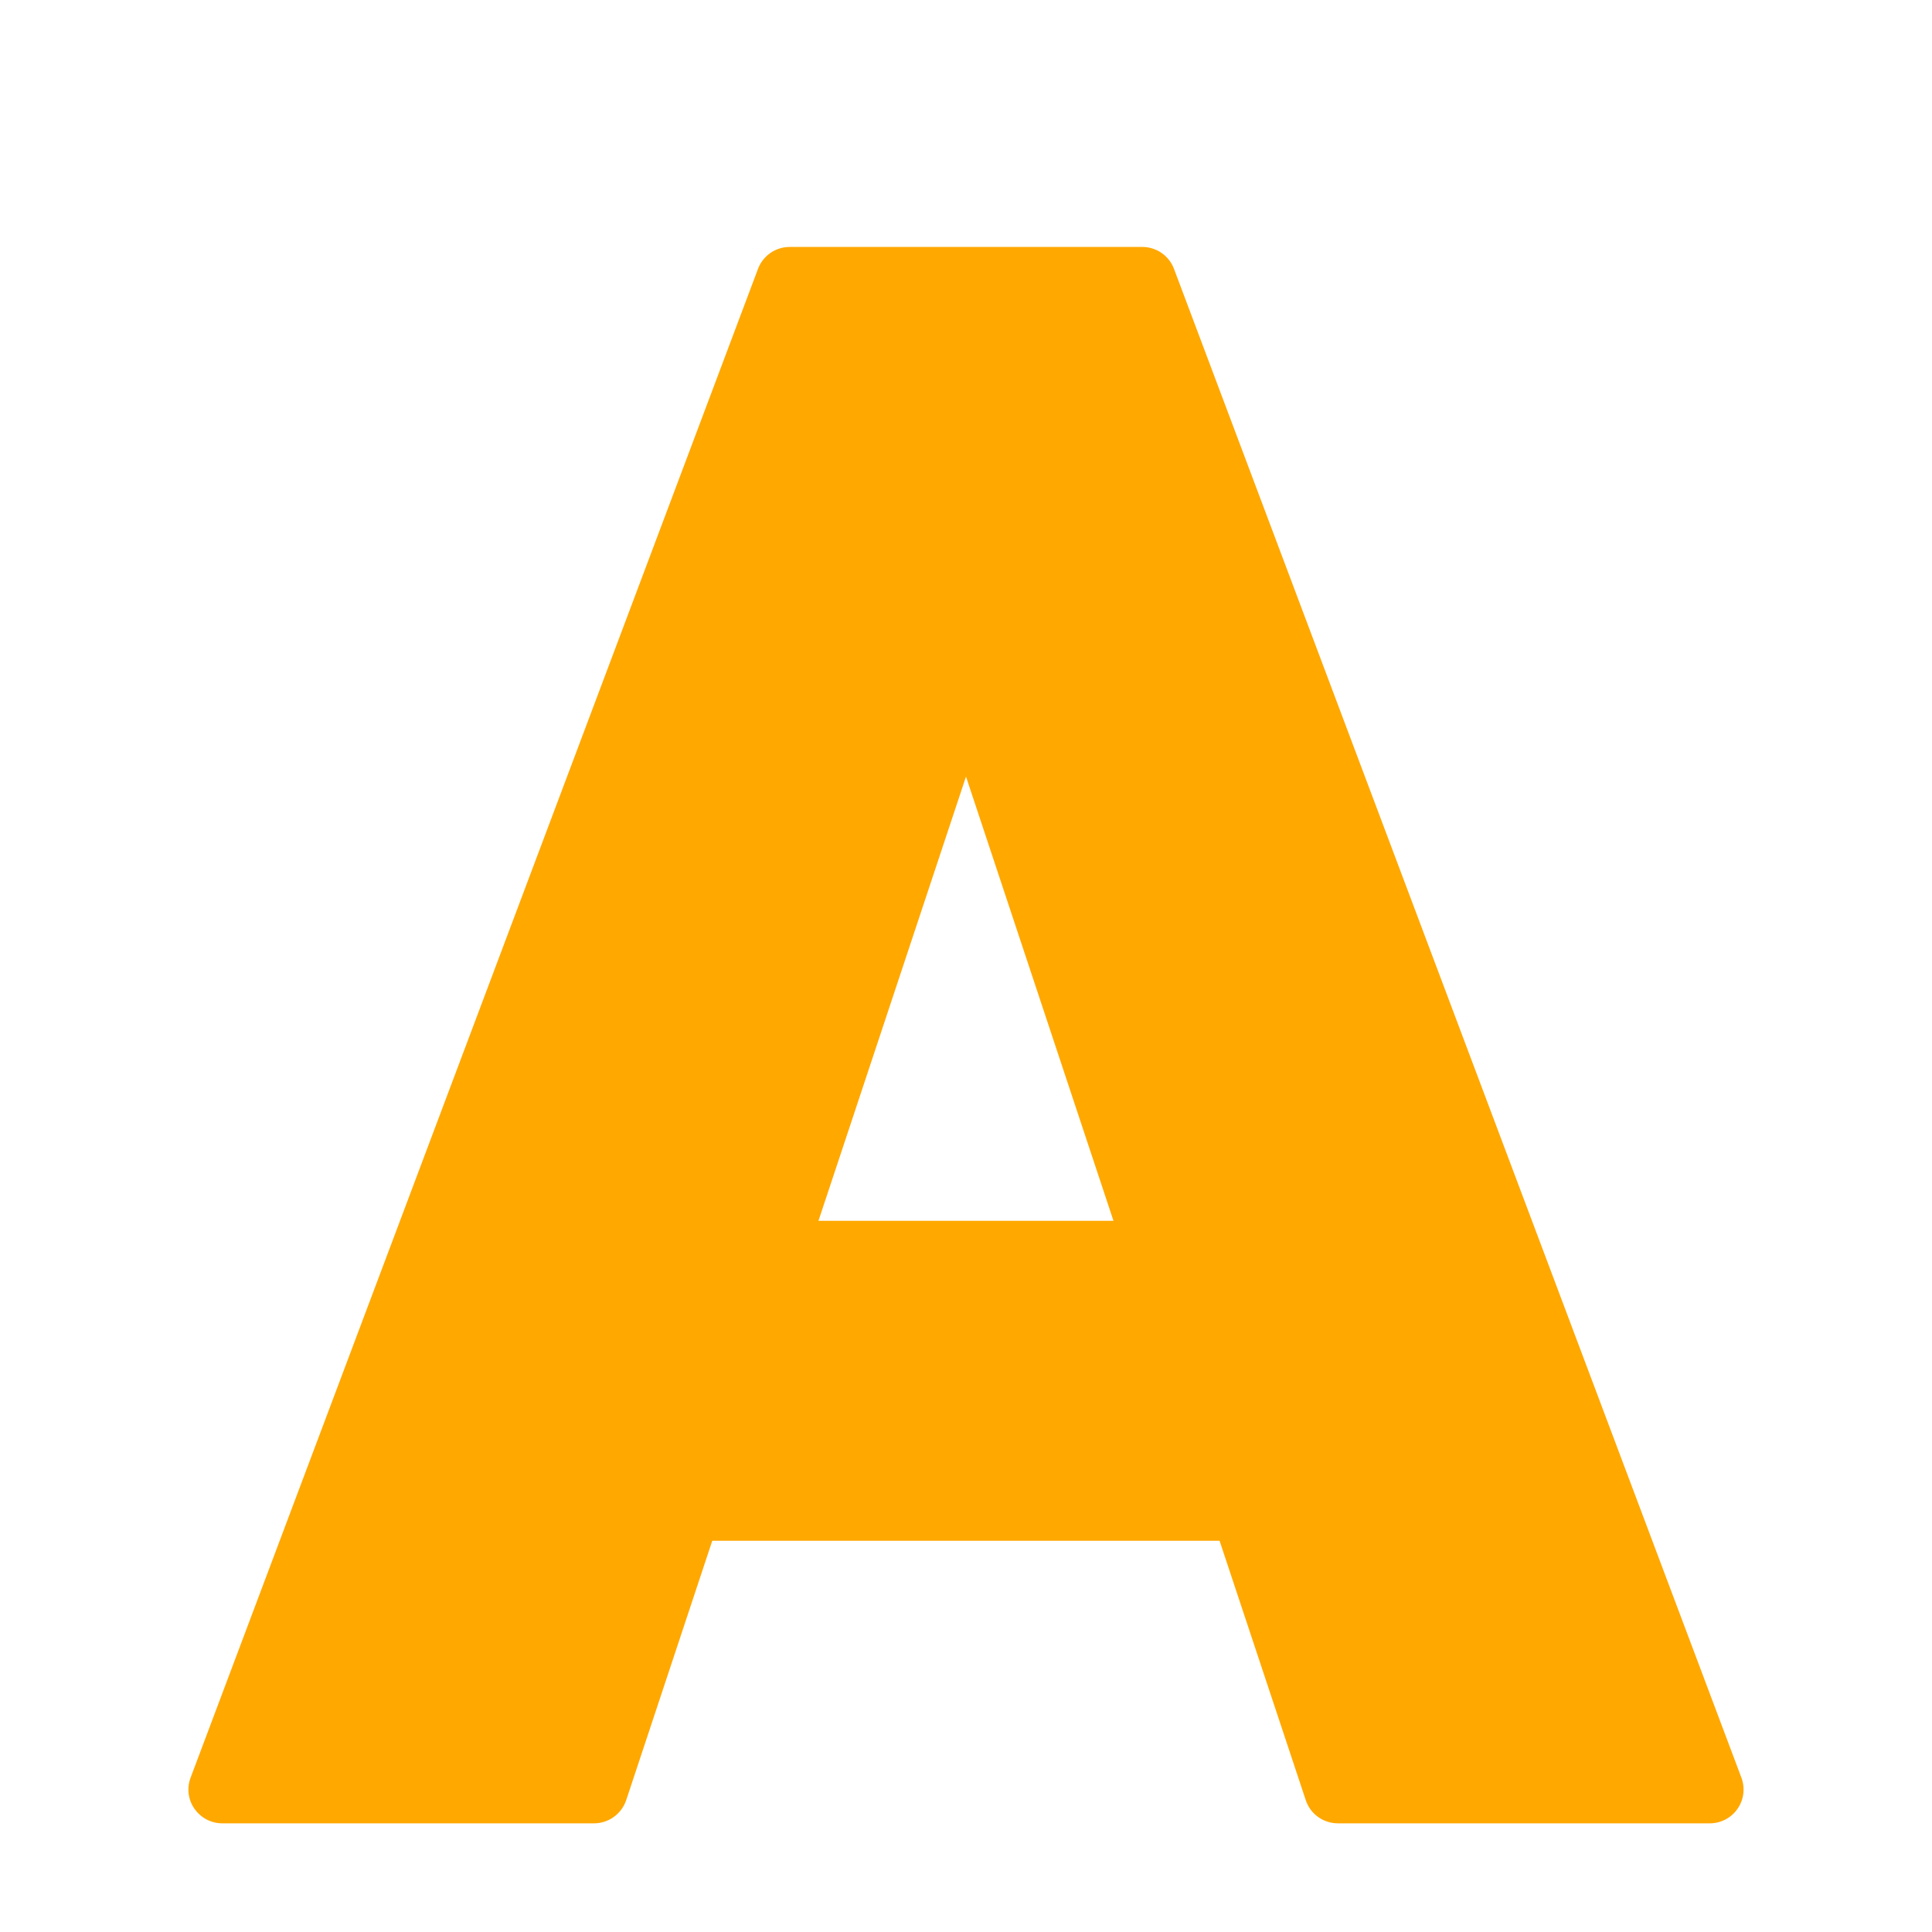 <svg width="60" height="60" viewBox="0 0 60 60" fill="none" xmlns="http://www.w3.org/2000/svg">
<path d="M54.08 55.205L36.459 8.349C36.384 8.149 36.249 7.977 36.073 7.855C35.897 7.734 35.689 7.669 35.475 7.669H24.525C24.084 7.669 23.695 7.941 23.541 8.349L5.92 55.205C5.798 55.528 5.841 55.889 6.037 56.17C6.234 56.452 6.553 56.625 6.9 56.625H18.45C18.9 56.625 19.303 56.335 19.448 55.903L22.12 47.85H37.875L40.551 55.903C40.692 56.335 41.095 56.625 41.55 56.625H53.1C53.27 56.625 53.437 56.584 53.587 56.505C53.737 56.426 53.866 56.312 53.962 56.172C54.059 56.032 54.12 55.871 54.14 55.703C54.161 55.535 54.14 55.364 54.08 55.205ZM25.42 37.908L30 24.117L34.58 37.913H25.42V37.908Z" fill="#FFA800"/>
</svg>
